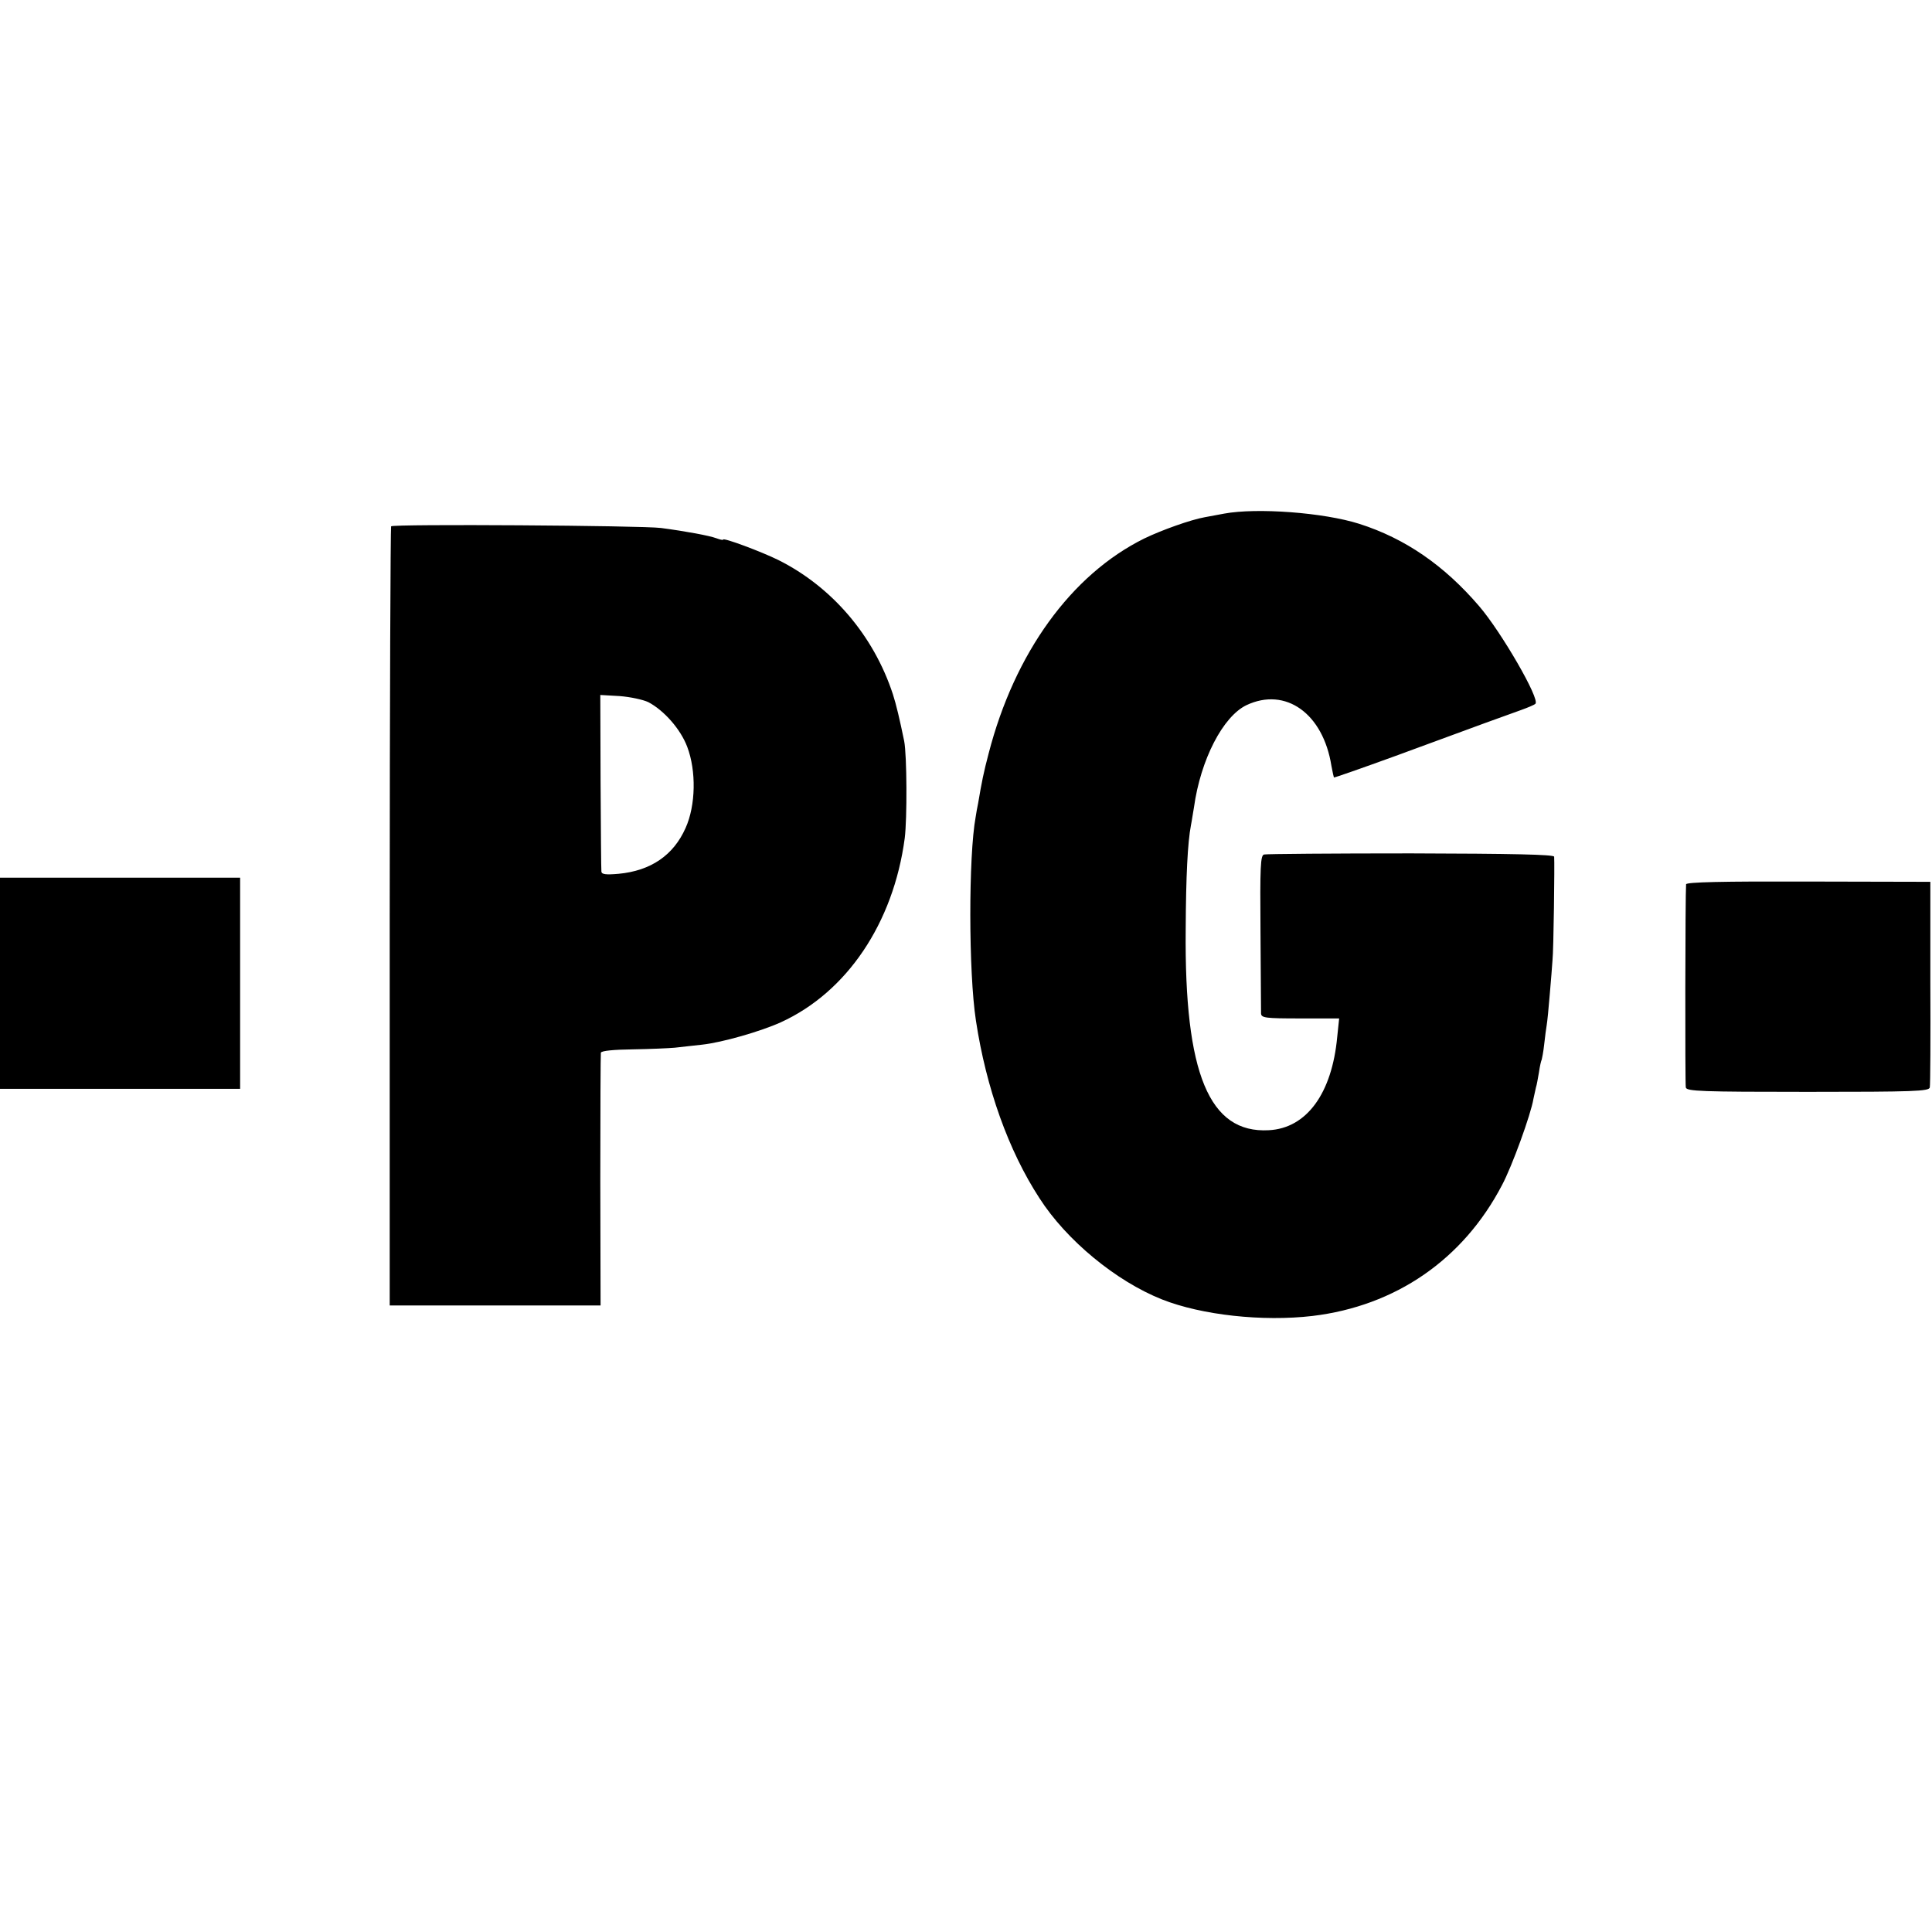 <svg viewBox="0 0 700 700" xmlns="http://www.w3.org/2000/svg"><path d="m443.5 186.1c-2.2.4-5.3 1-7 1.3-5.1.9-15.7 4.7-21.9 7.7-26.5 13.1-47 41.5-56.4 77.9-1.8 6.8-2.5 10.3-3.8 18-.3 1.4-.7 3.6-.9 5-2.6 14-2.6 56.3.1 73.8 3.7 24.4 11.8 47.1 23 64.3 9.8 15.3 27.8 30.1 44.4 36.7 14.4 5.7 36.5 8.1 54.5 6 30.1-3.6 54.6-20.4 68.7-47.4 3.6-6.7 10.5-25.7 11.4-31.3.3-1.4.7-3.3.9-4.1.3-.8.7-3.3 1.1-5.5.3-2.2.8-4.3 1-4.6.1-.3.6-2.8.9-5.6.3-2.7.7-5.8.9-6.9s.7-6 1.1-11c.4-4.9.9-10.5 1-12.5.4-3.3.8-35.1.6-37.5-.1-.8-14.9-1.1-51.8-1.2-28.5 0-52.5.2-53.3.4-1.3.3-1.5 4.2-1.3 28.1.1 15.3.2 28.6.2 29.5.1 1.6 1.5 1.8 14.2 1.8h14.1l-.7 6.7c-1.9 20.5-11.1 33.1-24.8 33.8-21.6 1.2-30.6-20.5-30.1-72.7.1-19.6.7-31.4 1.9-37.8.3-1.4.7-4.3 1.1-6.5 2.4-17.3 10.5-32.9 19-37 14.2-6.7 27.8 3 30.8 22 .4 2.1.8 4 .9 4.2.2.1 10.2-3.4 22.3-7.8 31.2-11.5 40.3-14.8 45.4-16.6 2.5-.9 4.9-1.9 5.3-2.3 1.8-1.6-12.4-26.1-20.4-35.4-12.7-14.8-26.8-24.5-43.4-29.8-12.9-4.1-37.1-5.9-49-3.7zm-301.8 4.6c-.2.4-.5 64.1-.5 141.5v140.8h76.4l-.1-45.3c0-24.8.1-45.7.2-46.3.3-.7 4.6-1.1 11.6-1.2 6.2-.1 13-.4 15.2-.6 2.2-.3 6.7-.7 9.9-1.1 7.3-.8 21.2-4.8 28.5-8.1 23.9-10.9 40.8-35.9 44.9-66.7.9-7.1.8-30.1-.2-35.2-1.6-7.8-2.9-13.3-4.1-17-7-21.3-22.1-38.9-41.5-48.6-6.3-3.1-20-8.2-20-7.4 0 .3-1.1 0-2.5-.5-2.4-.9-10.9-2.5-20-3.7-6.9-.9-97.3-1.5-97.8-.6zm93.2 63.7c5.7 3 11.7 9.8 14.1 16.2 3.3 8.7 3.1 21.2-.6 29.4-4.4 9.9-12.6 15.5-24.3 16.6-4.6.4-6.1.2-6.2-.8-.1-.7-.2-15.4-.3-32.7l-.1-31.3 7 .4c3.9.3 8.5 1.3 10.4 2.2zm-234.9 101.8v38.3h87v-76.5h-87zm610.9-35.8c-.3 3.2-.4 72.3-.1 73.6.3 1.4 5.4 1.6 44.2 1.6 38.6 0 43.9-.2 44.2-1.6.2-.8.3-17.9.2-38v-36.5l-44.2-.1c-31.3-.1-44.2.2-44.3 1z"/></svg>